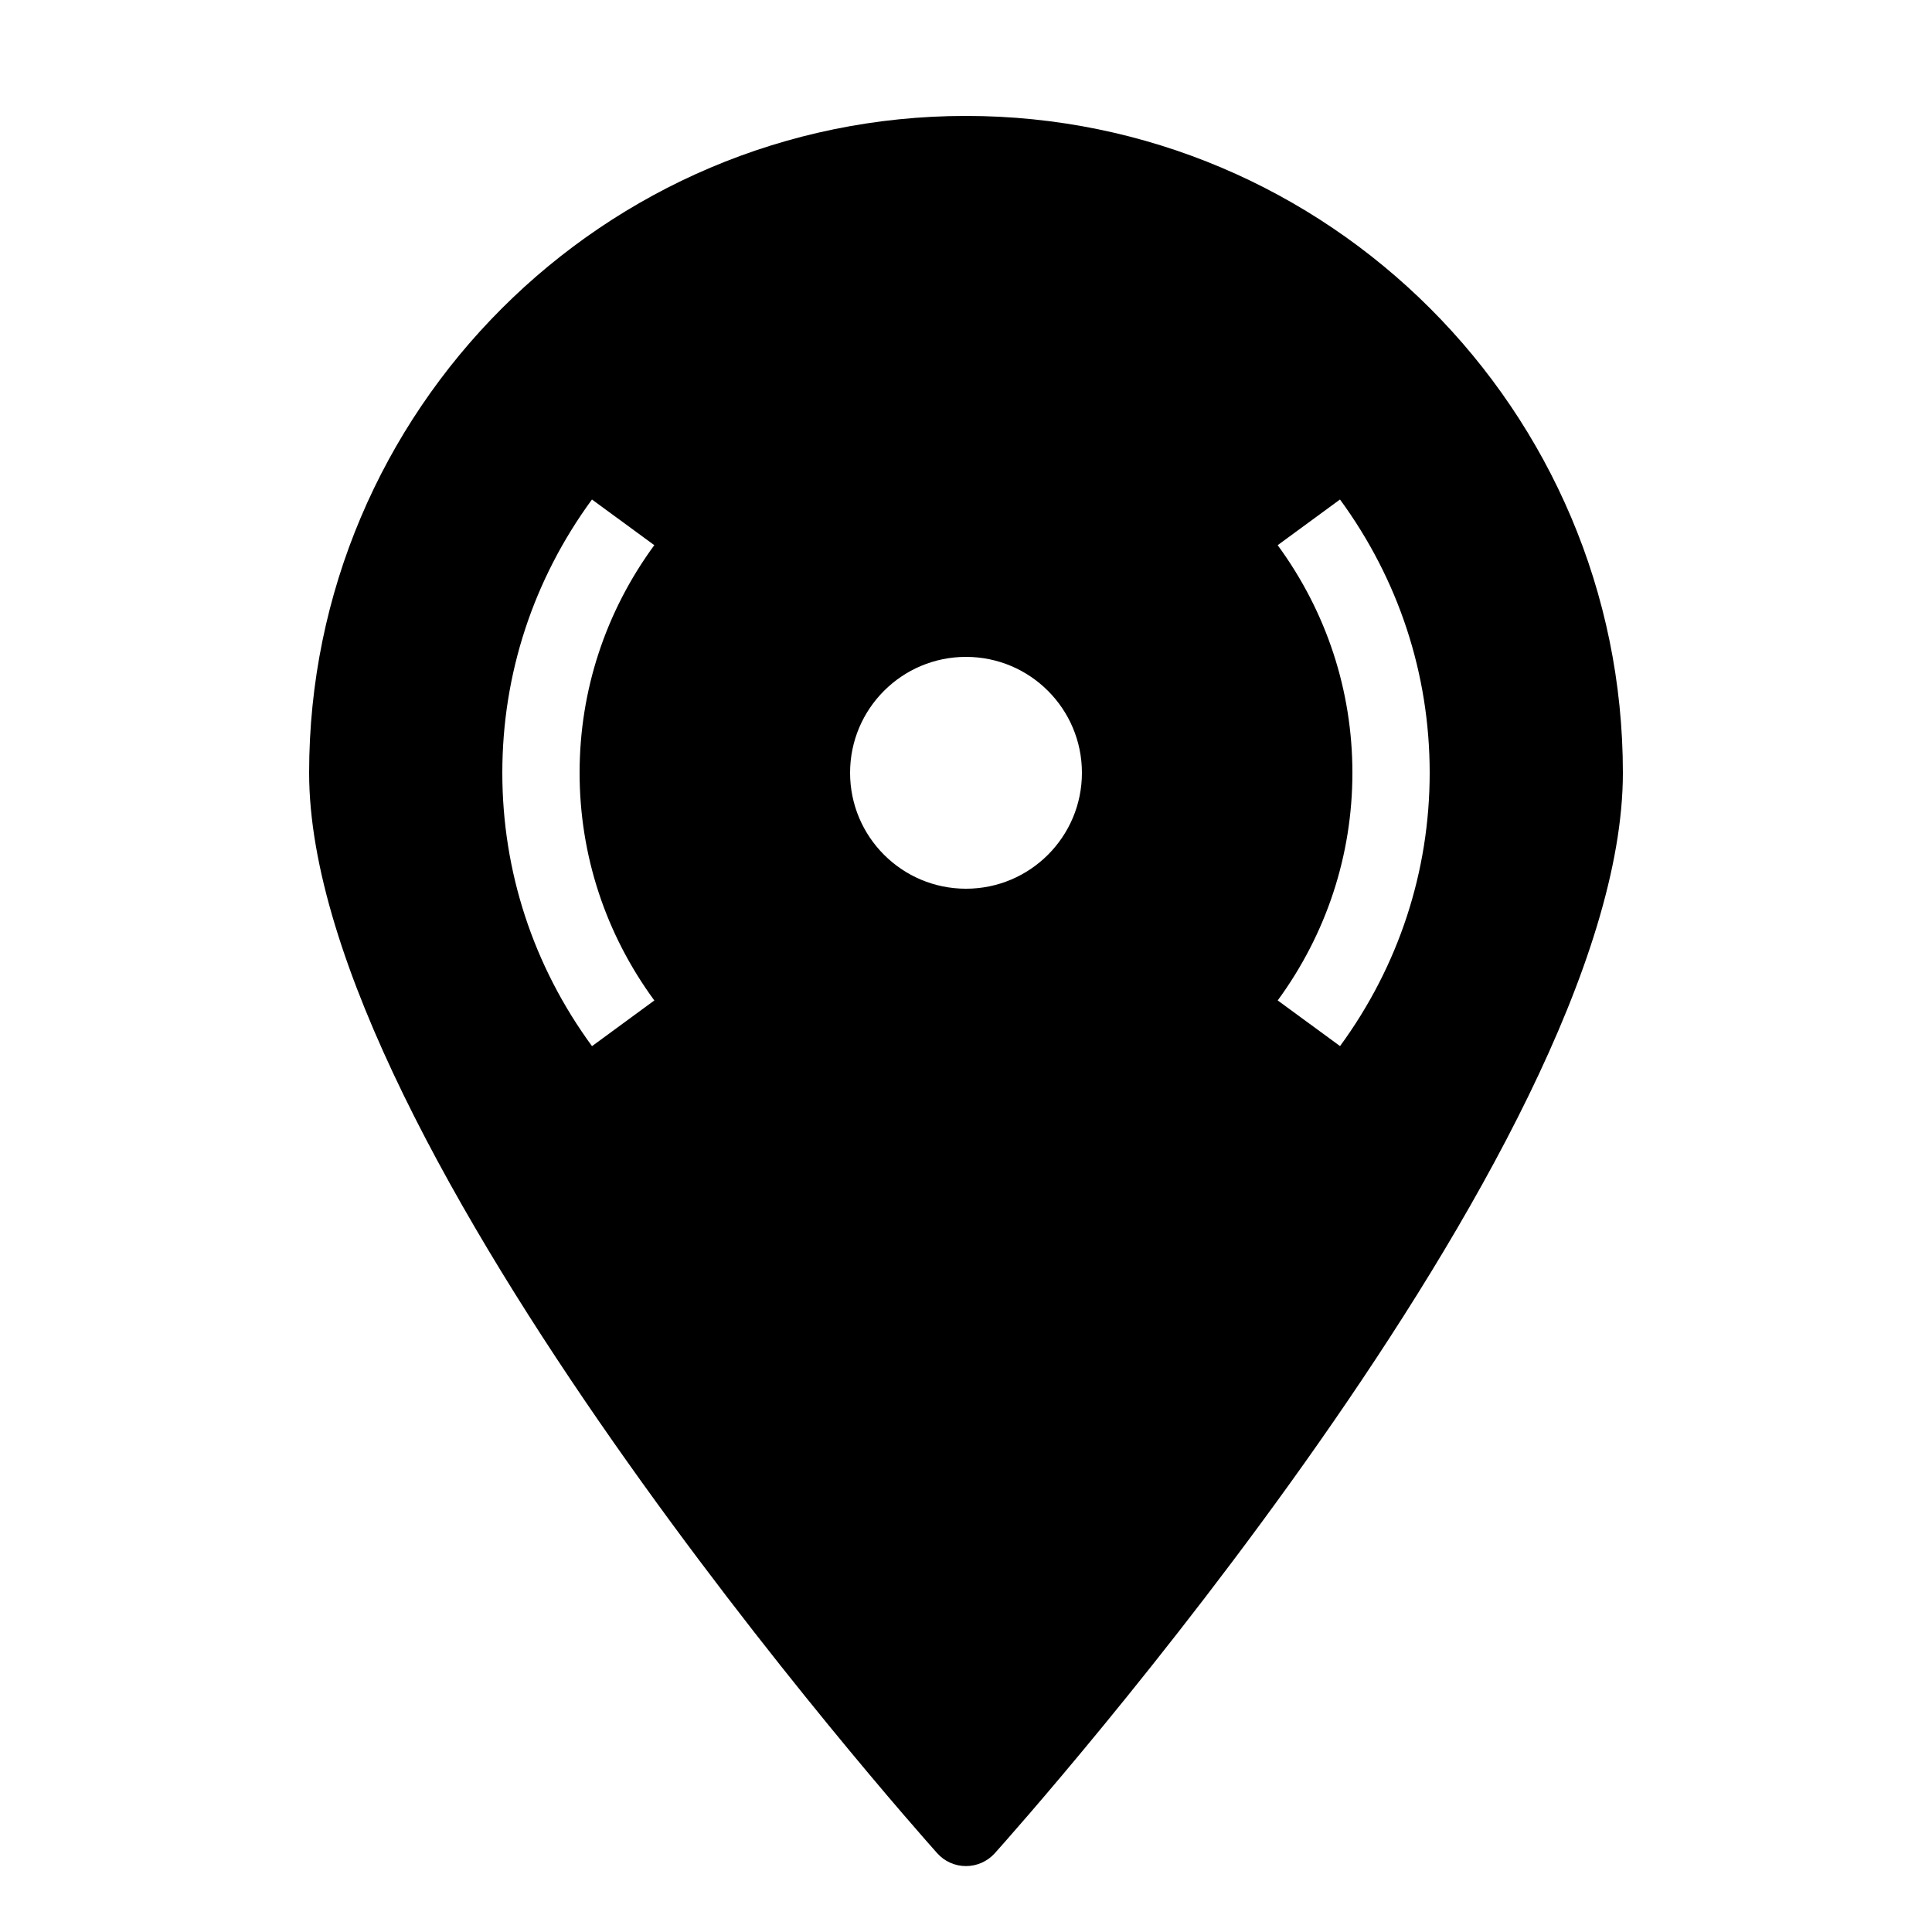 <?xml version="1.0"?>
<svg xmlns="http://www.w3.org/2000/svg" width="50" height="50" viewBox="0 0 50 50">
    <path d="M25,3C15.626,3,8,10.626,8,20c0,9.665,15.591,27.218,16.254,27.96c0.189,0.213,0.46,0.334,0.745,0.334c0,0,0,0,0.001,0 c0.284,0,0.555-0.121,0.745-0.332C26.408,47.222,42,29.727,42,20C42,10.626,34.374,3,25,3z M16.934,25.892l-1.613,1.182 C13.802,25,13,22.554,13,20c0-2.555,0.802-5,2.32-7.073l1.613,1.182C15.668,15.836,15,17.874,15,20S15.668,24.164,16.934,25.892z M25,23c-1.657,0-3-1.343-3-3s1.343-3,3-3c1.656,0,3,1.343,3,3S26.656,23,25,23z M34.68,27.073l-1.613-1.182 C34.331,24.164,35,22.126,35,20s-0.669-4.164-1.934-5.891l1.613-1.182C36.197,15,37,17.445,37,20C37,22.554,36.197,25,34.68,27.073z"/>
</svg>
